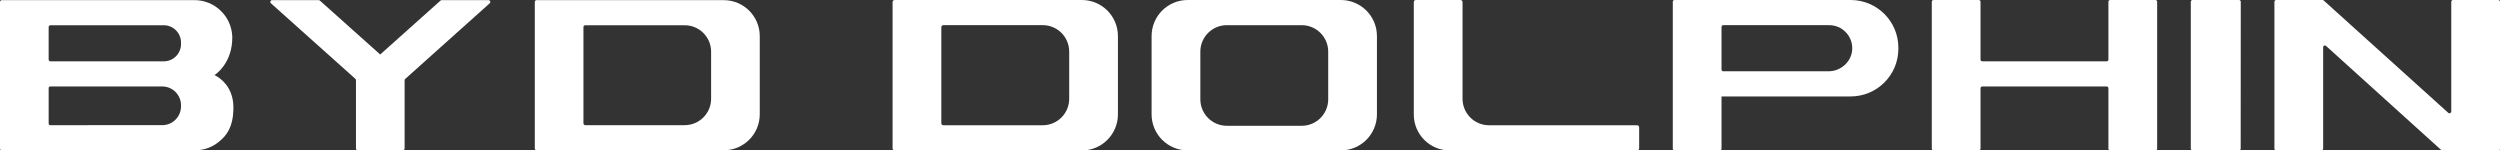 <svg xmlns="http://www.w3.org/2000/svg" id="Warstwa_2" viewBox="0 0 1224.96 73.7"><rect x="0" y="0" width="1224.96" height="73.7" fill="#333333" stroke="none"/><defs><style>.cls-1,.cls-2{fill:#fff;}.cls-2{fill-rule:evenodd;}</style></defs><g id="_&#x56FE;&#x5C42;_1"><path class="cls-1" d="m107.03,37.9c-.41-.29-.84-.56-1.3-.79-.4-.22-.65-.31-.65-.31,0,0,8.99-5.46,8.74-19.05,0,0-.01,0-.02-.01C113.35,7.9,105.23.06,95.28.06H.88C.4.06,0,.46,0,.95v71.81c0,.49.39.88.87.88,9.59,0,94.88,0,95,0h0c4.41-.05,8.45-1.68,11.57-4.34,3.48-2.71,6.67-7.09,6.89-15.13.55-9.51-4.43-14.3-7.3-16.25Zm-18.33,14.2c0,5.1-4.13,9.23-9.23,9.23H24.61c-.42,0-.77-.34-.77-.77v-17.43c0-.42.34-.77.77-.77h54.86c5.1,0,9.23,4.13,9.23,9.23v.51Zm0-30.51c0,4.67-3.79,8.46-8.46,8.46H24.72c-.49,0-.88-.4-.88-.88v-15.92c0-.49.4-.88.88-.88h55.51c4.67,0,8.46,3.79,8.46,8.46v.77Z"></path><path class="cls-2" d="m354.62.06h-91.7c-.49,0-.88.4-.88.88v71.81c0,.49.4.88.88.88h91.7c9.75,0,17.65-7.9,17.65-17.65V17.72c0-9.75-7.9-17.65-17.65-17.65Zm-6.19,48.32c0,7.15-5.8,12.95-12.95,12.95h-48.72c-.49,0-.88-.4-.88-.88V13.25c0-.49.4-.88.88-.88h48.72c7.15,0,12.95,5.8,12.95,12.95v23.06Z"></path><path class="cls-1" d="m239.37.06h-22.93c-.22,0-.43.08-.59.22l-29.56,26.42h-.01s.01,0,.01,0L156.74.29c-.16-.14-.37-.22-.59-.22h-22.82c-.81,0-1.19,1-.59,1.54l41.39,37.02c.19.17.29.41.29.66v33.47c0,.49.4.88.88.88h22.07c.49,0,.88-.4.88-.88v-33.42c0-.25.11-.49.29-.66L239.96,1.6c.6-.54.22-1.54-.59-1.54Z"></path><path class="cls-2" d="m1097.94.85l-.04,72c0,.47-.38.85-.85.85l-22.74-.02c-.47,0-.85-.38-.85-.85V.85C1073.46.38,1073.84,0,1074.31,0h22.78c.47,0,.85.38.85.85Z"></path><path class="cls-1" d="m906.8,0h-86.31c-.47,0-.85.38-.85.85v72c0,.47.38.85.85.85h22.18c.47,0,.85-.38.85-.85v-25.6h63.28c12.91,0,23.37-10.46,23.37-23.37v-.51C930.17,10.46,919.71,0,906.8,0Zm-10.9,34.92h-51.53c-.47,0-.85-.38-.85-.85V13.18c0-.47.38-.85.85-.85h51.9c6.31,0,11.41,5.17,11.3,11.51-.11,6.22-5.45,11.09-11.67,11.09Z"></path><path class="cls-2" d="m1201.08.85v53.77c0,.77-.91,1.17-1.48.66L1138.56.22C1138.4.08,1138.2,0,1137.99,0h-22.7C1114.81,0,1114.43.38,1114.43.85v72c0,.47.38.85.85.85h22.18c.47,0,.85-.38.85-.85V23.14c0-.74.87-1.13,1.42-.63l56.35,50.92c.16.14.36.22.57.22l27.46.05c.47,0,.85-.38.85-.85V.85C1224.96.38,1224.58,0,1224.11,0h-22.18C1201.46,0,1201.08.38,1201.08.85Z"></path><path class="cls-1" d="m1033.09.85v28.34c0,.47-.38.85-.85.85h-60.96c-.47,0-.85-.38-.85-.85V.85C970.43.38,970.05,0,969.58,0h-22.18C946.93,0,946.55.38,946.55.85v72c0,.47.38.85.85.85h22.18c.47,0,.85-.38.85-.85v-29.63c0-.47.38-.85.85-.85h60.96c.47,0,.85.38.85.85v29.63c0,.47.38.85.85.85h22.18c.47,0,.85-.38.85-.85V.85C1056.97.38,1056.59,0,1056.12,0h-22.18C1033.47,0,1033.09.38,1033.09.85Z"></path><path class="cls-2" d="m715.61,0c.56,0,1.01.45,1.01,1.01v47.27s0,.12,0,.12c0,7.16,5.81,12.97,12.97,12.97h72.56c.56,0,1.01.45,1.01,1.01v10.32c0,.56-.45,1.01-1.01,1.01h-91.73s-.04,0-.06,0c-.01,0-.02,0-.03,0h0c-9.71,0-17.59-7.87-17.59-17.59v-.09s0-55.01,0-55.01C692.73.45,693.18,0,693.73,0h21.87Z"></path><path class="cls-1" d="m657,0h-75.06c-9.77,0-17.68,7.92-17.68,17.68v38.33c0,9.77,7.92,17.68,17.68,17.68h75.06c9.77,0,17.68-7.92,17.68-17.68V17.68c0-9.77-7.92-17.68-17.68-17.68Zm-55.88,61.63c-7.16,0-12.97-5.81-12.97-12.97v-23.36c0-7.16,5.81-12.97,12.97-12.97h36.71c7.16,0,12.97,5.81,12.97,12.97v23.36c0,7.16-5.81,12.97-12.97,12.97h-36.71Z"></path><path class="cls-2" d="m530.09,0h-91.73c-.56,0-1.01.45-1.01,1.01v71.69c0,.56.45,1.01,1.01,1.01h91.73c9.77,0,17.68-7.92,17.68-17.68V17.68C547.77,7.92,539.86,0,530.09,0Zm-6.2,48.4c0,7.16-5.81,12.97-12.97,12.97h-48.68c-.56,0-1.01-.45-1.01-1.01V13.33c0-.56.45-1.01,1.01-1.01h48.68c7.16,0,12.97,5.81,12.97,12.97v23.1Z"></path></g></svg>